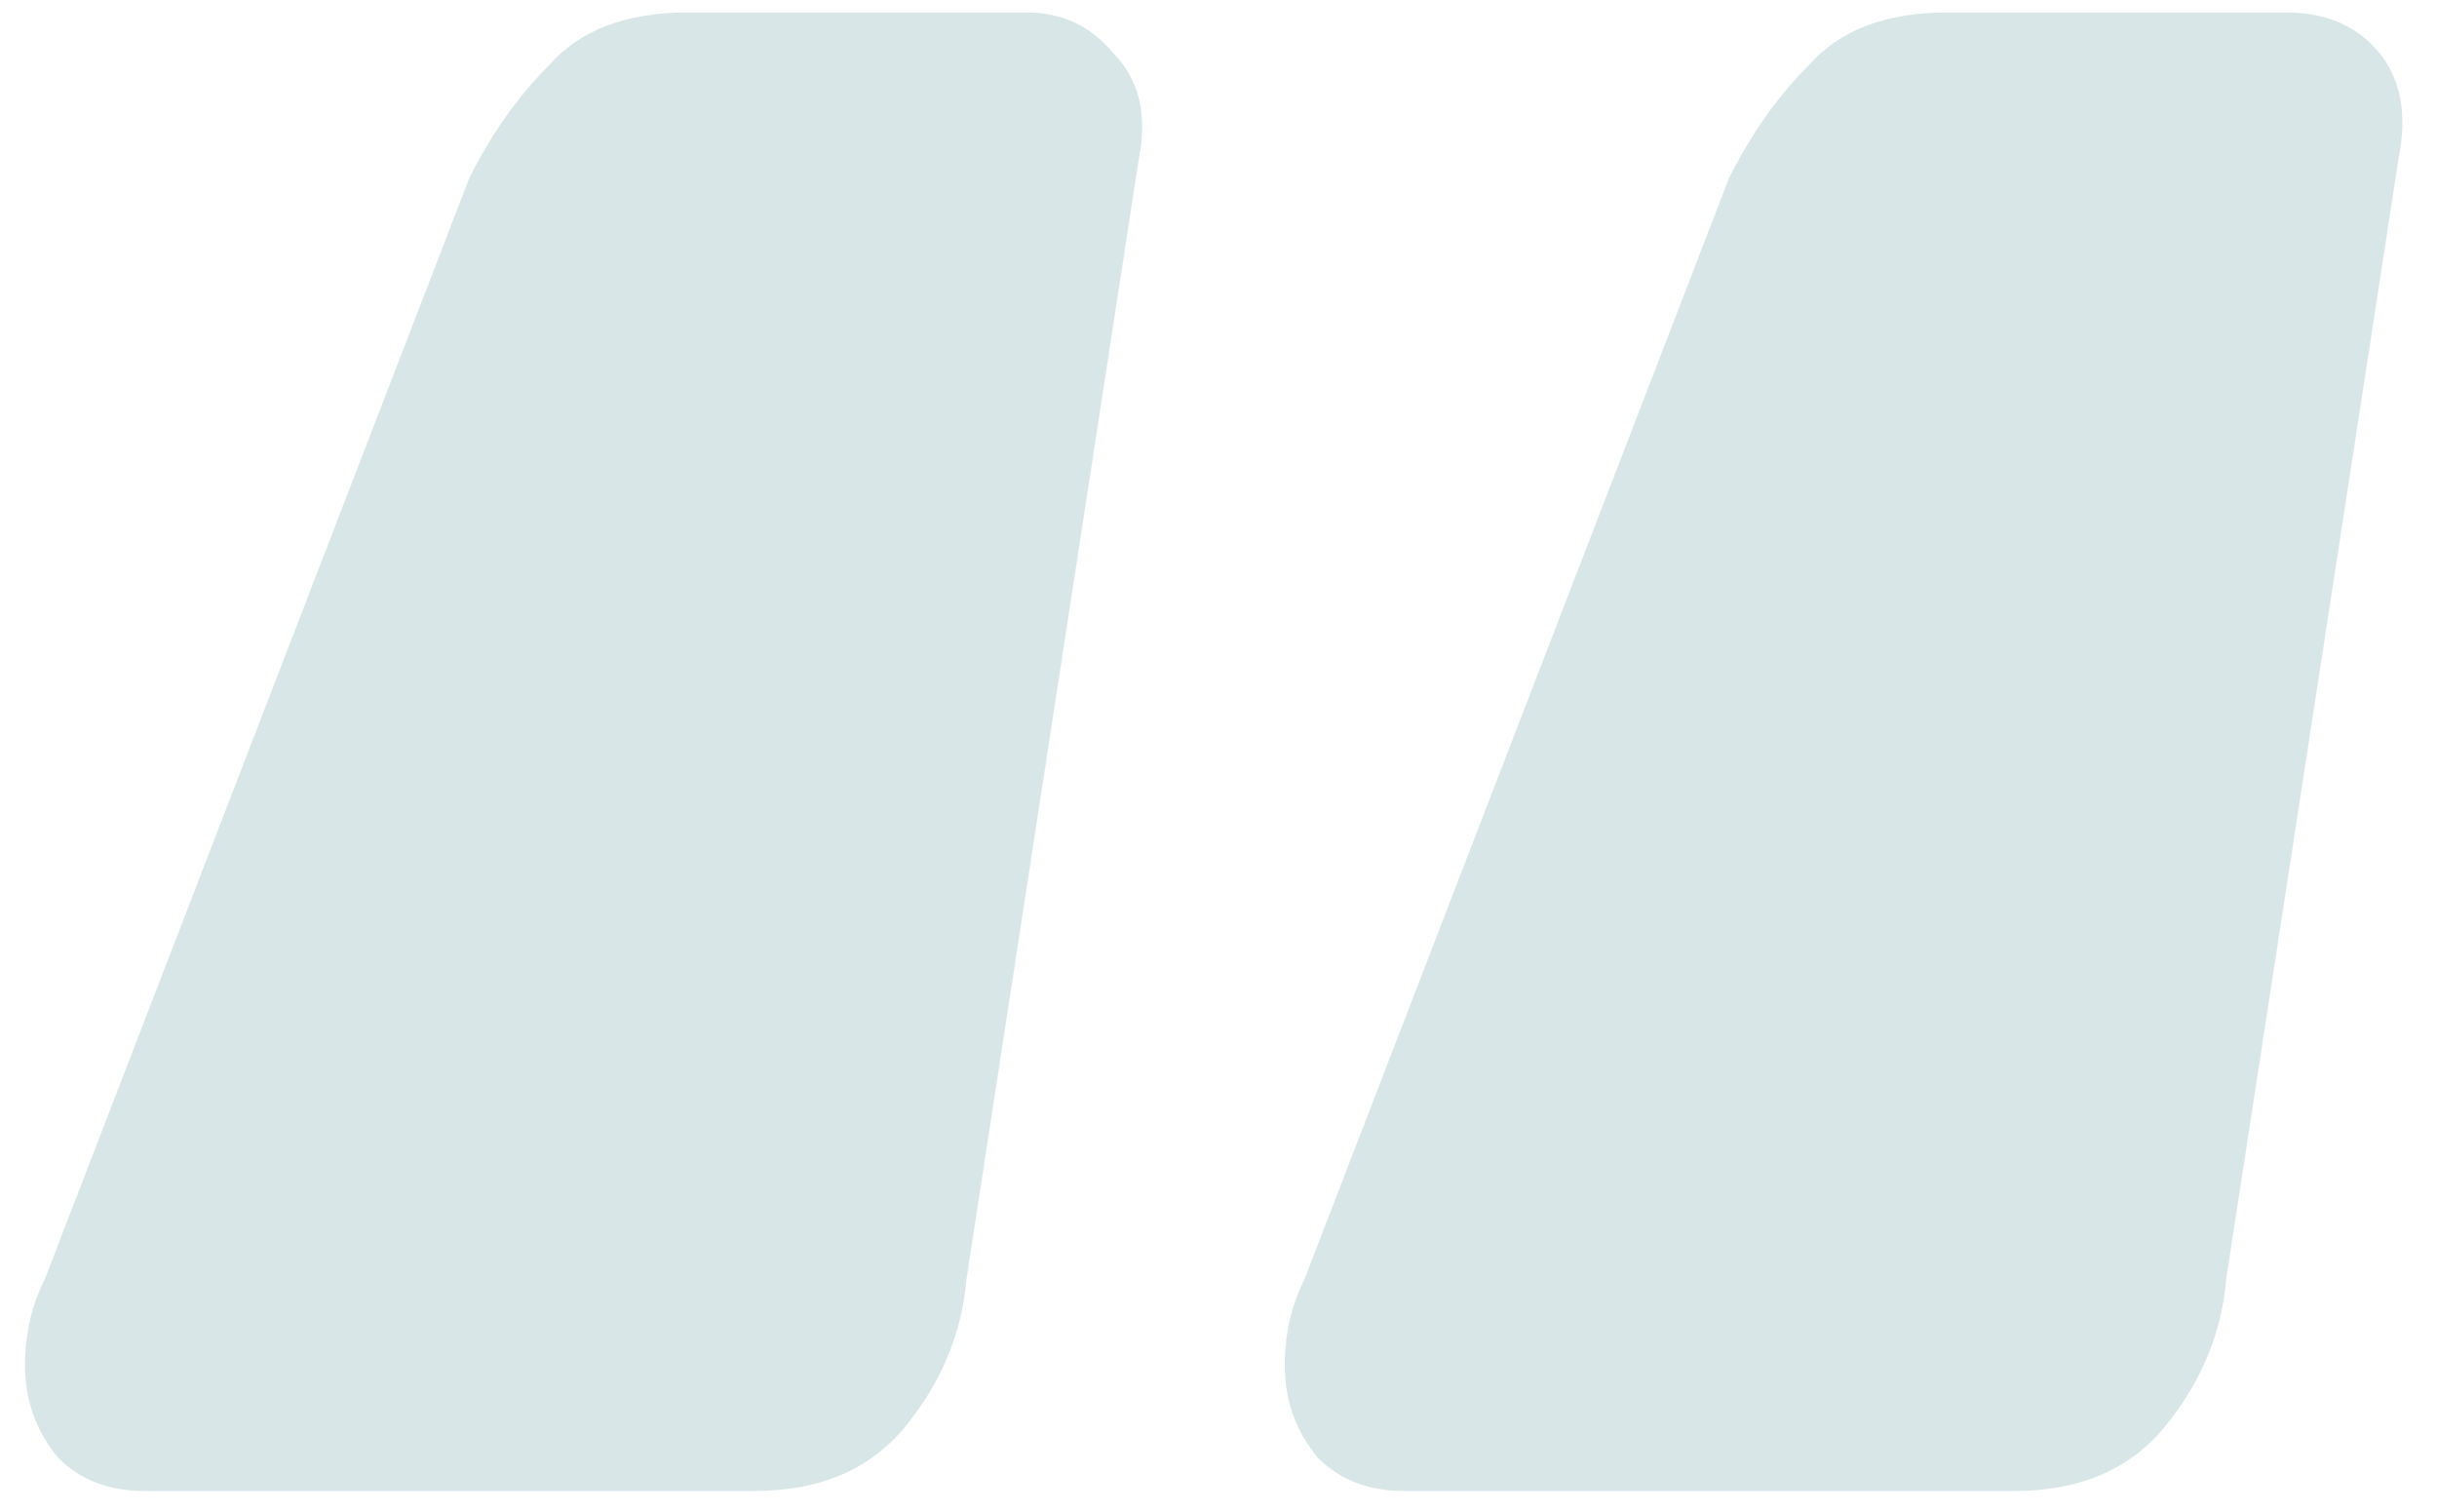 <?xml version="1.0" encoding="UTF-8"?> <svg xmlns="http://www.w3.org/2000/svg" width="79" height="49" viewBox="0 0 79 49" fill="none"><path d="M45.516 48.331C44.37 48.331 43.439 47.973 42.722 47.257C42.006 46.397 41.648 45.394 41.648 44.248C41.648 43.245 41.863 42.313 42.292 41.454L56.048 5.776C56.764 4.343 57.624 3.125 58.627 2.122C59.63 0.976 61.134 0.403 63.14 0.403H74.102C75.391 0.403 76.394 0.833 77.111 1.693C77.827 2.552 78.042 3.699 77.755 5.131L72.167 41.454C72.024 43.173 71.379 44.749 70.233 46.182C69.087 47.615 67.439 48.331 65.29 48.331H45.516ZM4.681 48.331C3.534 48.331 2.603 47.973 1.887 47.257C1.17 46.397 0.812 45.394 0.812 44.248C0.812 43.245 1.027 42.313 1.457 41.454L15.212 5.776C15.928 4.343 16.788 3.125 17.791 2.122C18.794 0.976 20.299 0.403 22.305 0.403H33.266C34.412 0.403 35.343 0.833 36.06 1.693C36.919 2.552 37.206 3.699 36.919 5.131L31.331 41.454C31.188 43.173 30.543 44.749 29.397 46.182C28.251 47.615 26.603 48.331 24.454 48.331H4.681Z" fill="#D9E6E7"></path></svg> 
